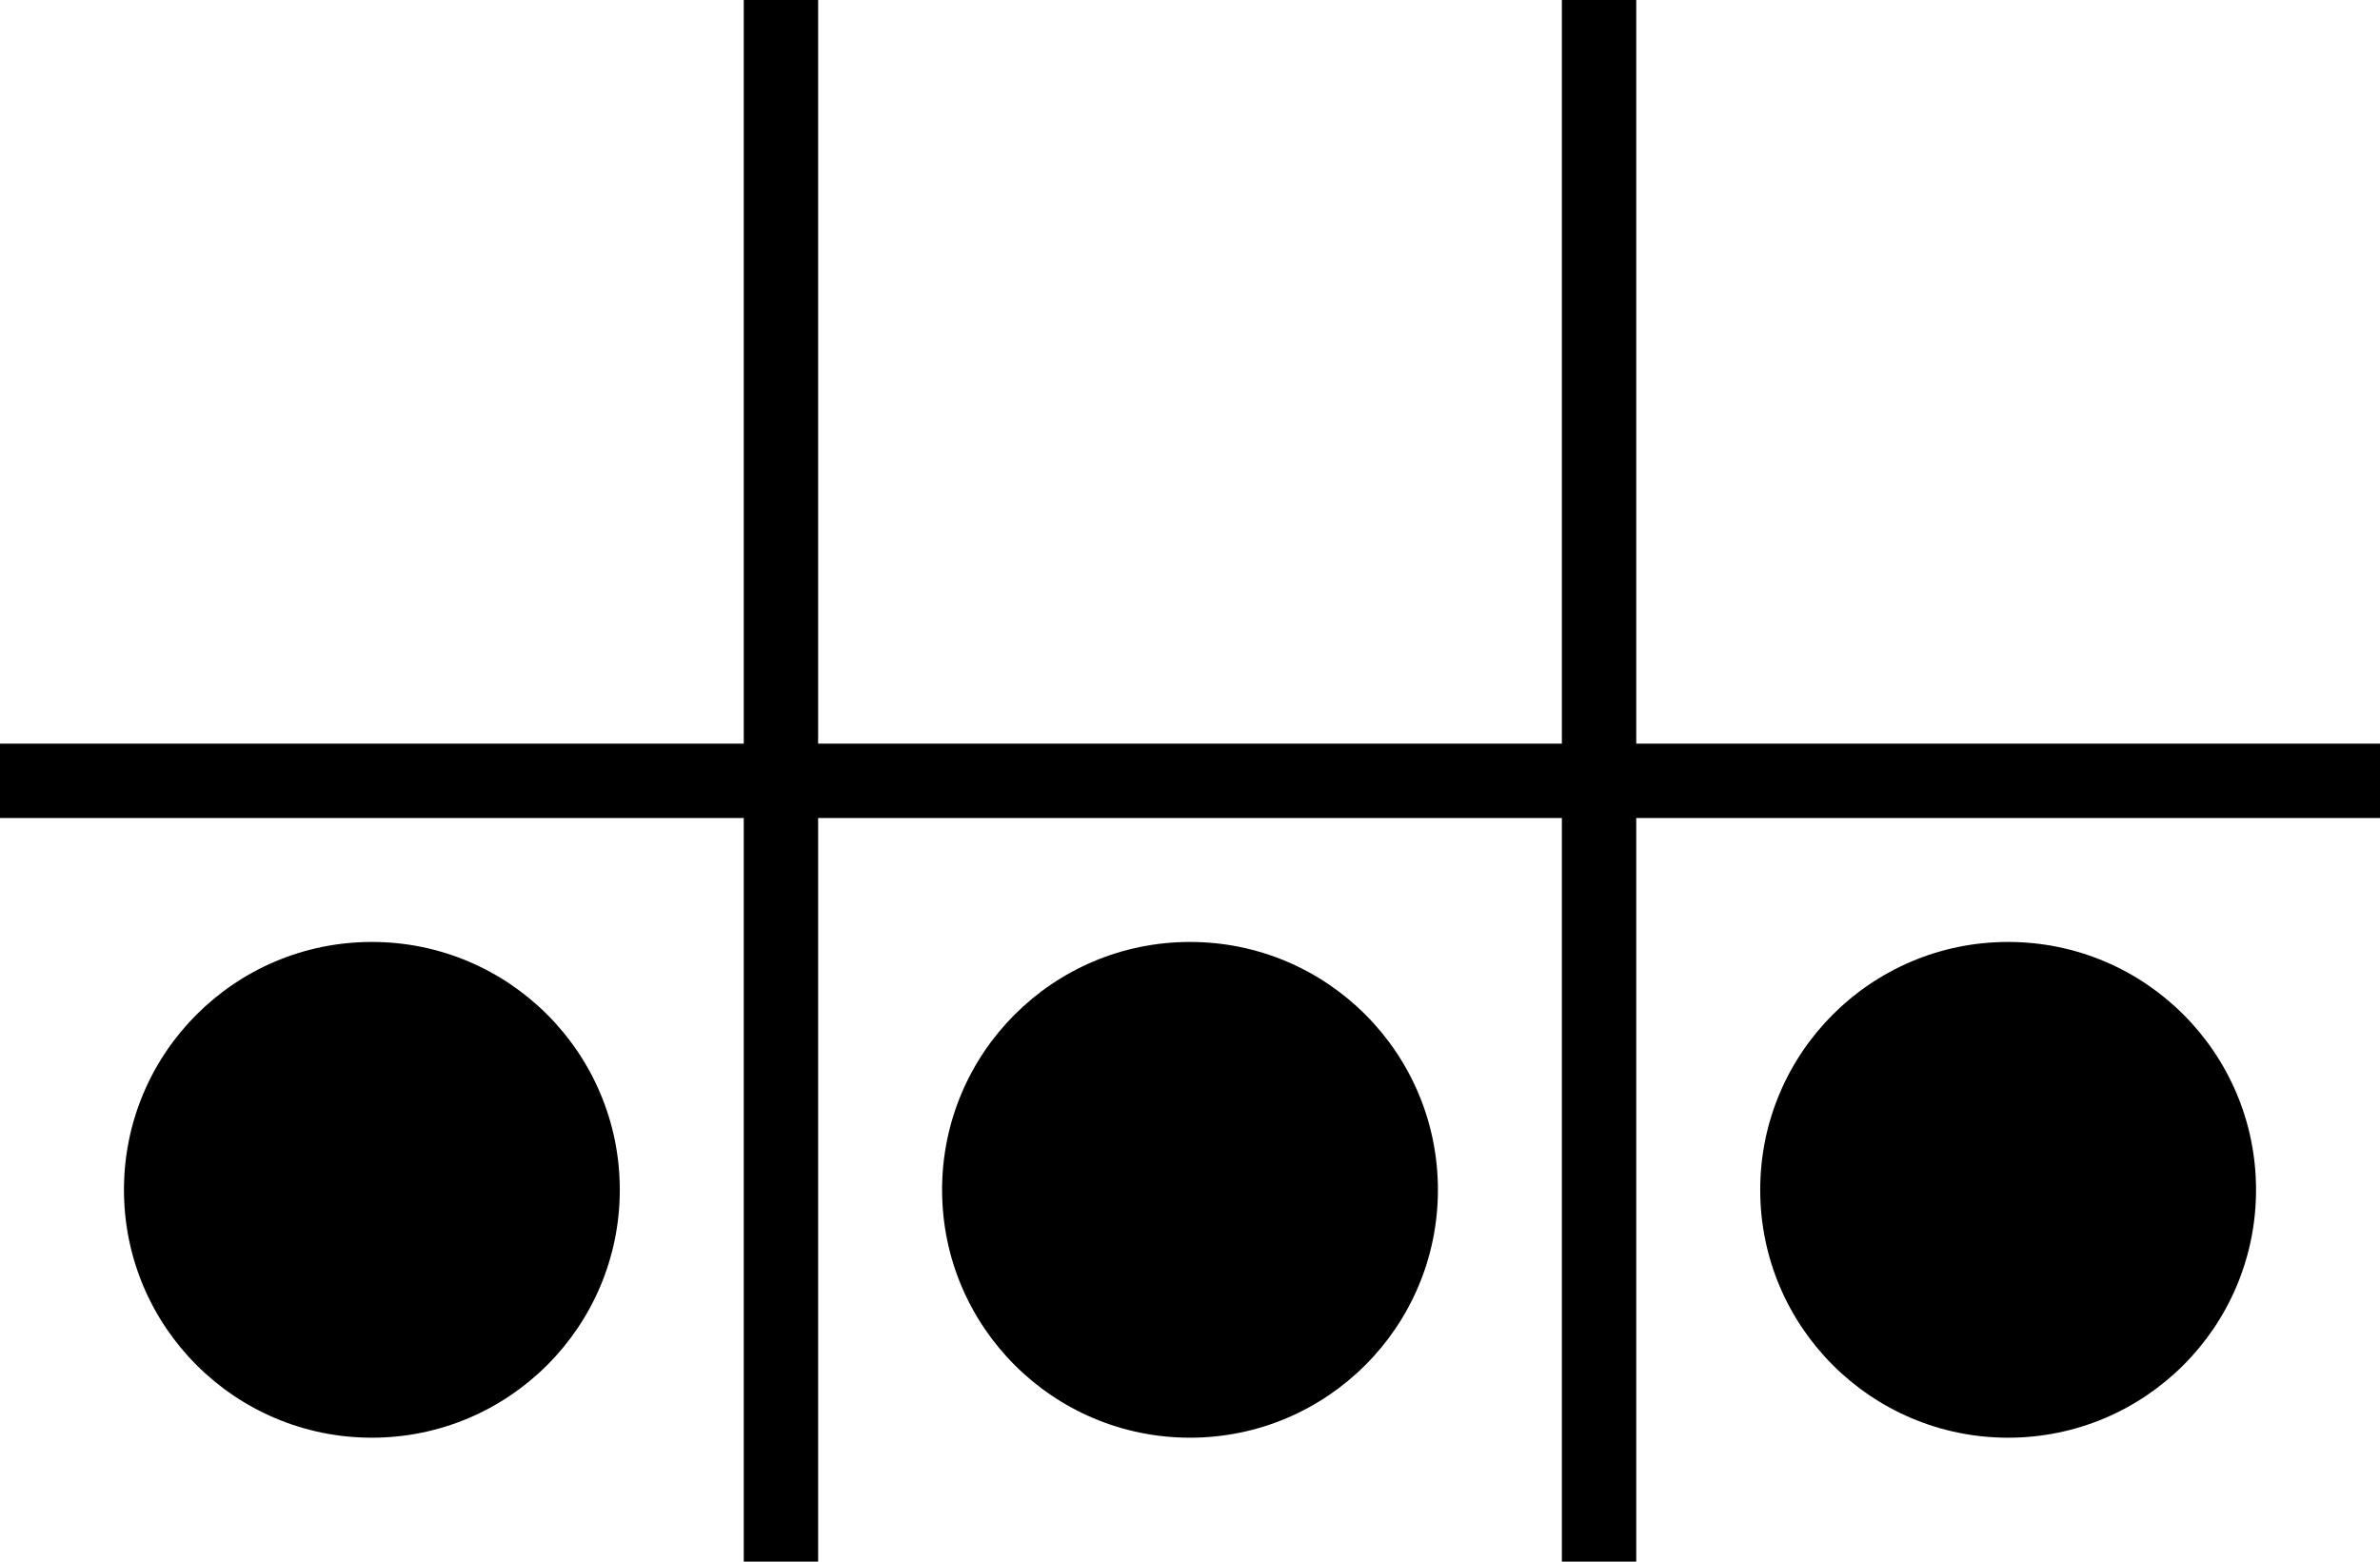 <?xml version="1.0" standalone="no"?>
<!DOCTYPE svg PUBLIC "-//W3C//DTD SVG 1.1//EN" "http://www.w3.org/Graphics/SVG/1.1/DTD/svg11.dtd">
<svg width="320" height="210" version="1.1" xmlns="http://www.w3.org/2000/svg">
<rect x="0" y="100" width="320" height="10" fill="black" />
<rect y="0" x="100" width="10" height="210" fill="black" />
<rect y="0" x="210" width="10" height="210" fill="black" />
<circle cx="270" cy="160" fill="black" r="33.333" />
<circle cx="160" cy="160" fill="black" r="33.333" />
<circle cx="50" cy="160" fill="black" r="33.333" />
</svg>